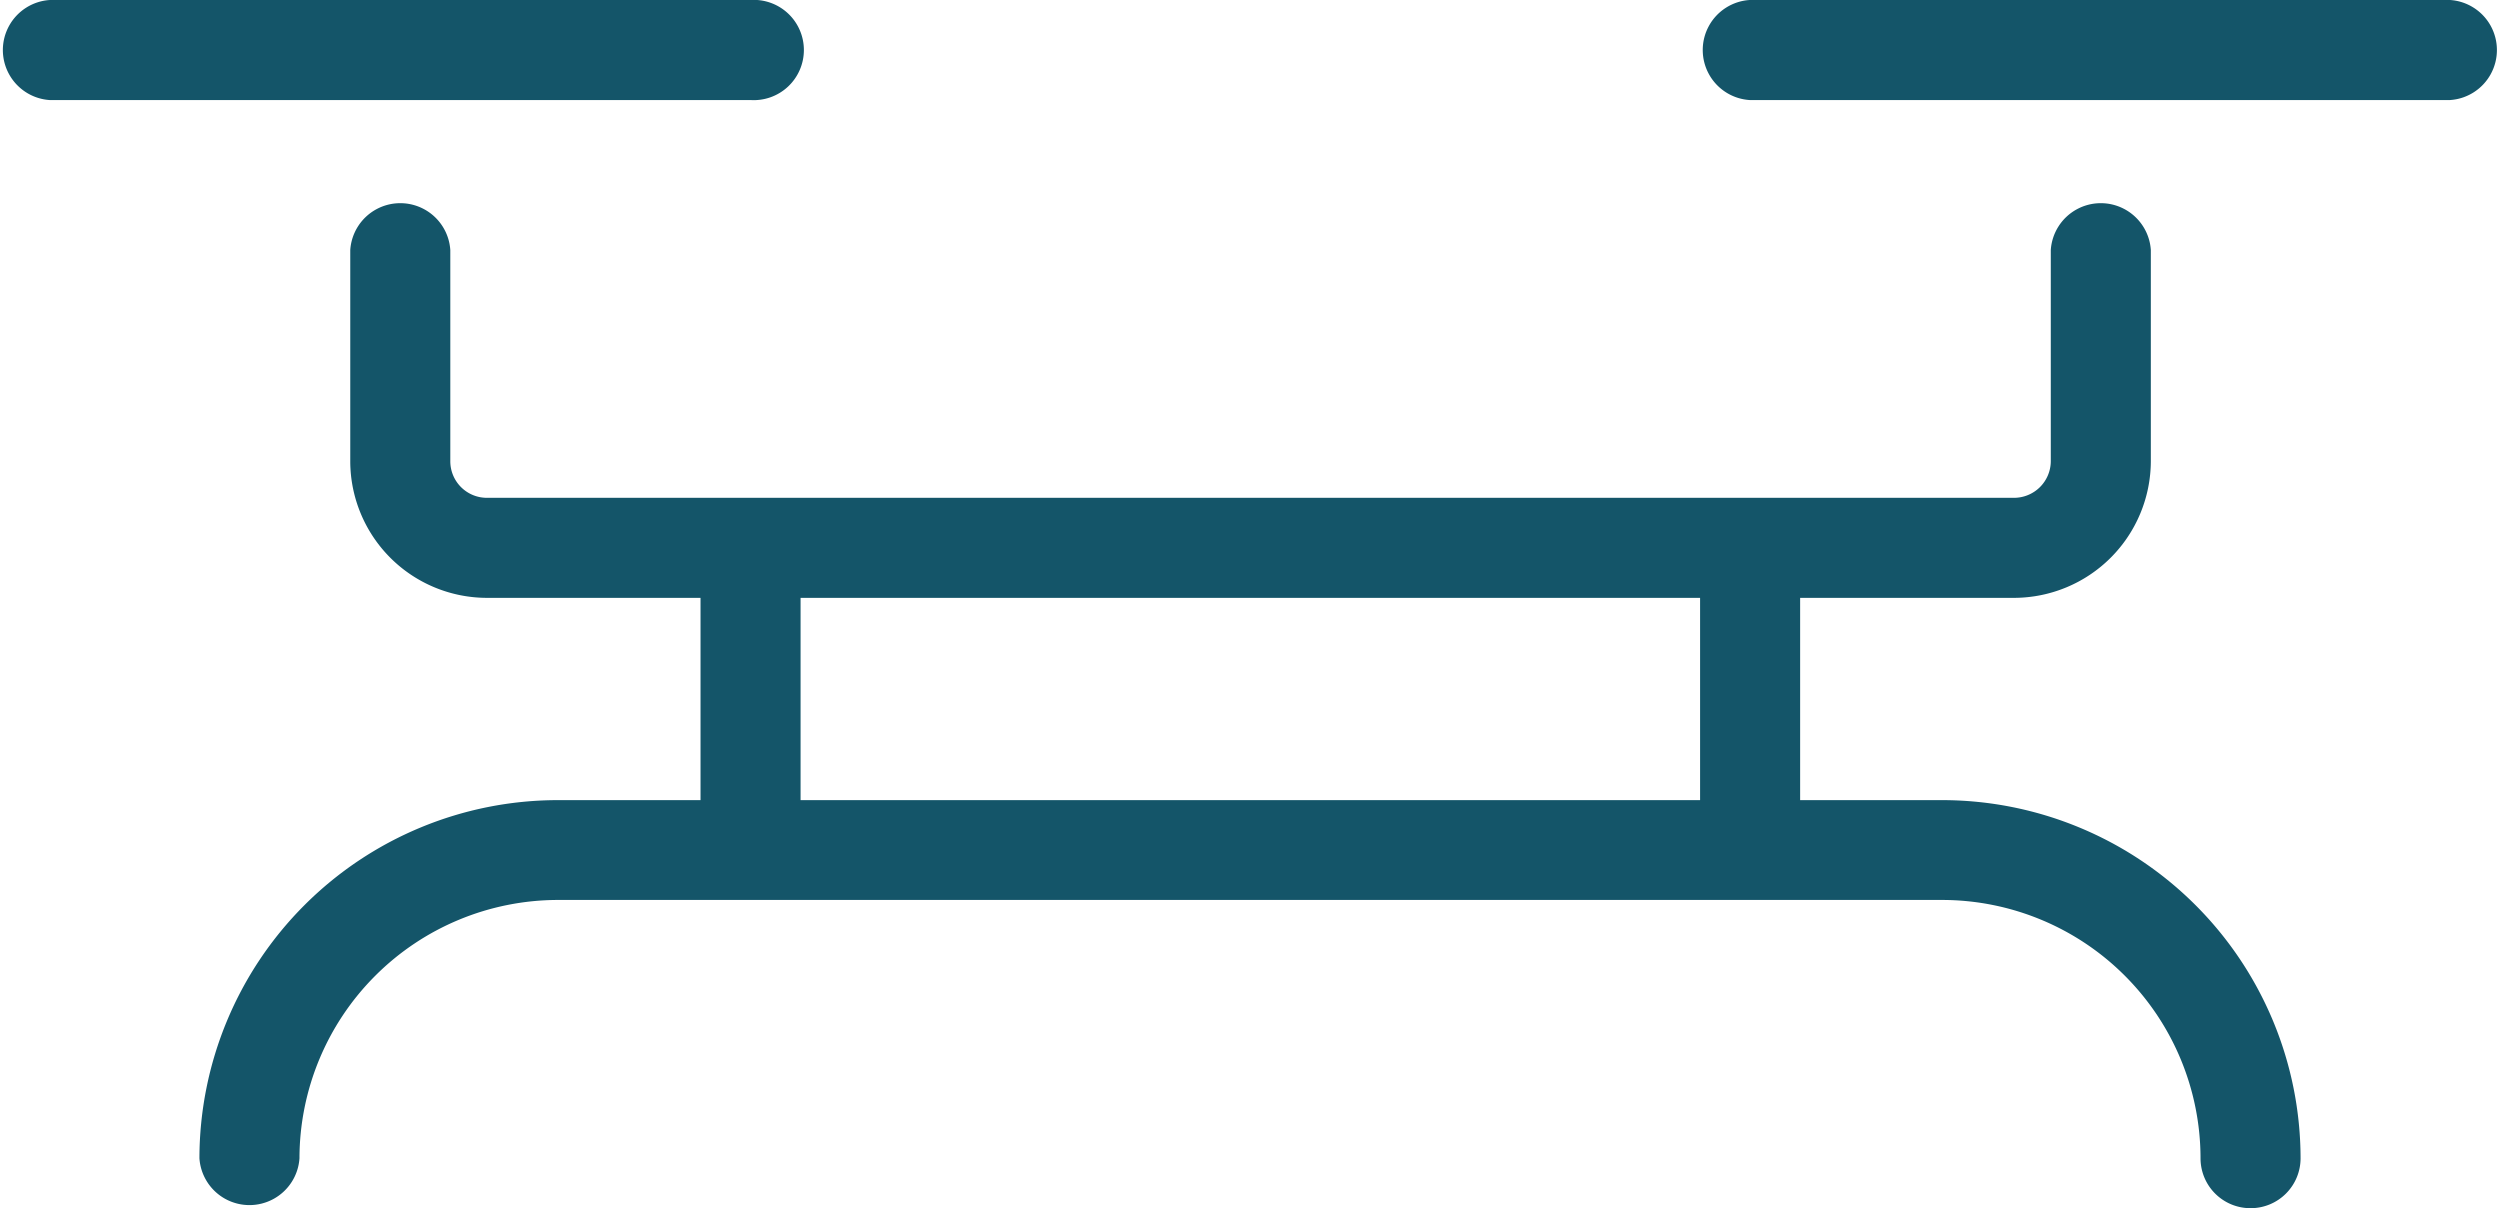 <svg xmlns="http://www.w3.org/2000/svg" viewBox="0 0 114.2 55.19"><defs><style>.cls-1{fill:#145569}</style></defs><g id="Layer_2" data-name="Layer 2"><g id="Header_copy" data-name="Header copy"><path class="cls-1" d="M111.92 4.57h-32a2.29 2.29 0 0 1 0-4.57h32a2.29 2.29 0 0 1 0 4.57zm-77.66 0h-32A2.29 2.29 0 0 1 2.28 0h32a2.29 2.29 0 1 1 0 4.57zm45.68 36.3a2.28 2.28 0 0 1-2.28-2.28V25.37a2.29 2.29 0 1 1 4.57 0v13.22a2.28 2.28 0 0 1-2.29 2.28zm-45.68 0A2.28 2.28 0 0 1 32 38.59V25.37a2.29 2.29 0 1 1 4.57 0v13.22a2.29 2.29 0 0 1-2.31 2.28z"/><path class="cls-1" d="M92 27.31H22.23A6.25 6.25 0 0 1 16 21.07v-9.65a2.29 2.29 0 0 1 4.57 0v9.65a1.67 1.67 0 0 0 1.67 1.67H92a1.68 1.68 0 0 0 1.68-1.67v-9.65a2.29 2.29 0 0 1 4.57 0v9.65A6.26 6.26 0 0 1 92 27.31zm10.81 27.88a2.28 2.28 0 0 1-2.29-2.28 11.81 11.81 0 0 0-11.8-11.8H25.48a11.82 11.82 0 0 0-11.8 11.8 2.29 2.29 0 0 1-4.57 0 16.38 16.38 0 0 1 16.37-16.36h63.24a16.38 16.38 0 0 1 16.37 16.36 2.28 2.28 0 0 1-2.28 2.28z"/></g></g></svg>